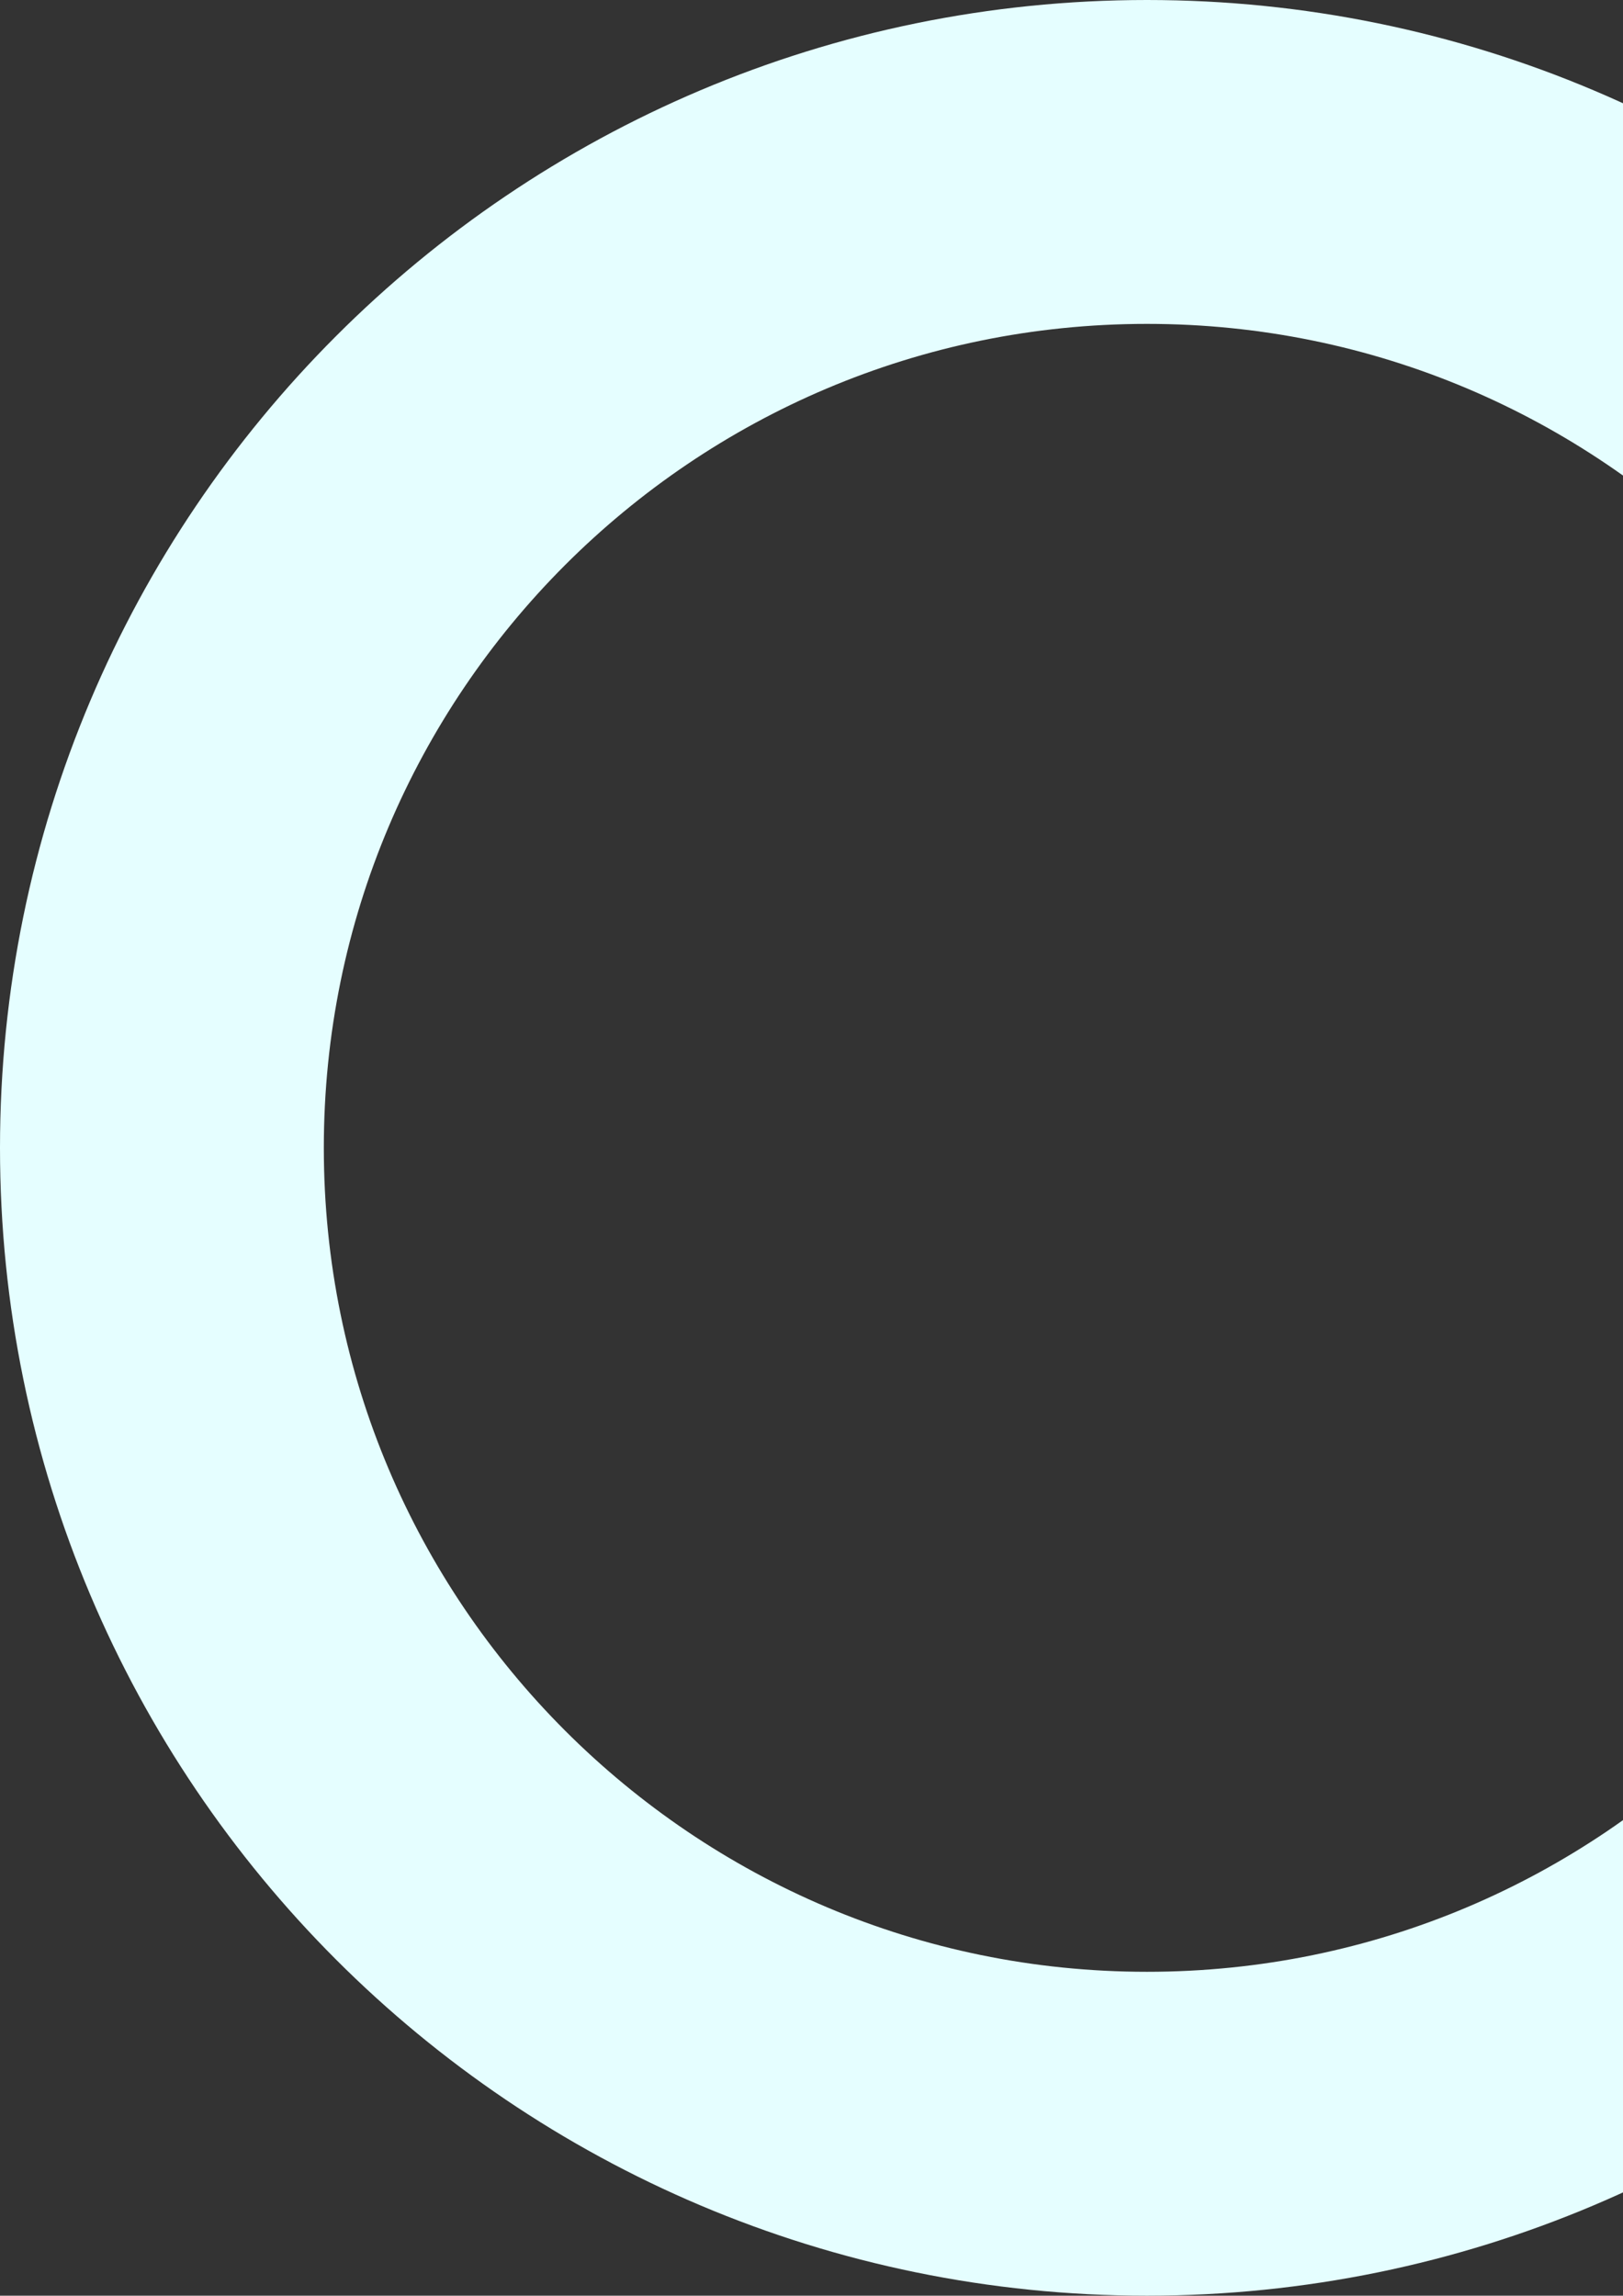 <svg width="1253" height="1772" viewBox="0 0 1253 1772" fill="none" xmlns="http://www.w3.org/2000/svg">
<rect x="0" y="0" width="1253" height="1772" fill="#333333" stroke="none"/>
<path d="M1646 886C1646 1306.36 1305.45 1647 885.5 1647C465.554 1647 125 1306.36 125 886C125 465.645 465.554 125 885.5 125C1305.45 125 1646 465.645 1646 886Z" stroke="#E5FEFF" stroke-width="250"/>
</svg>
